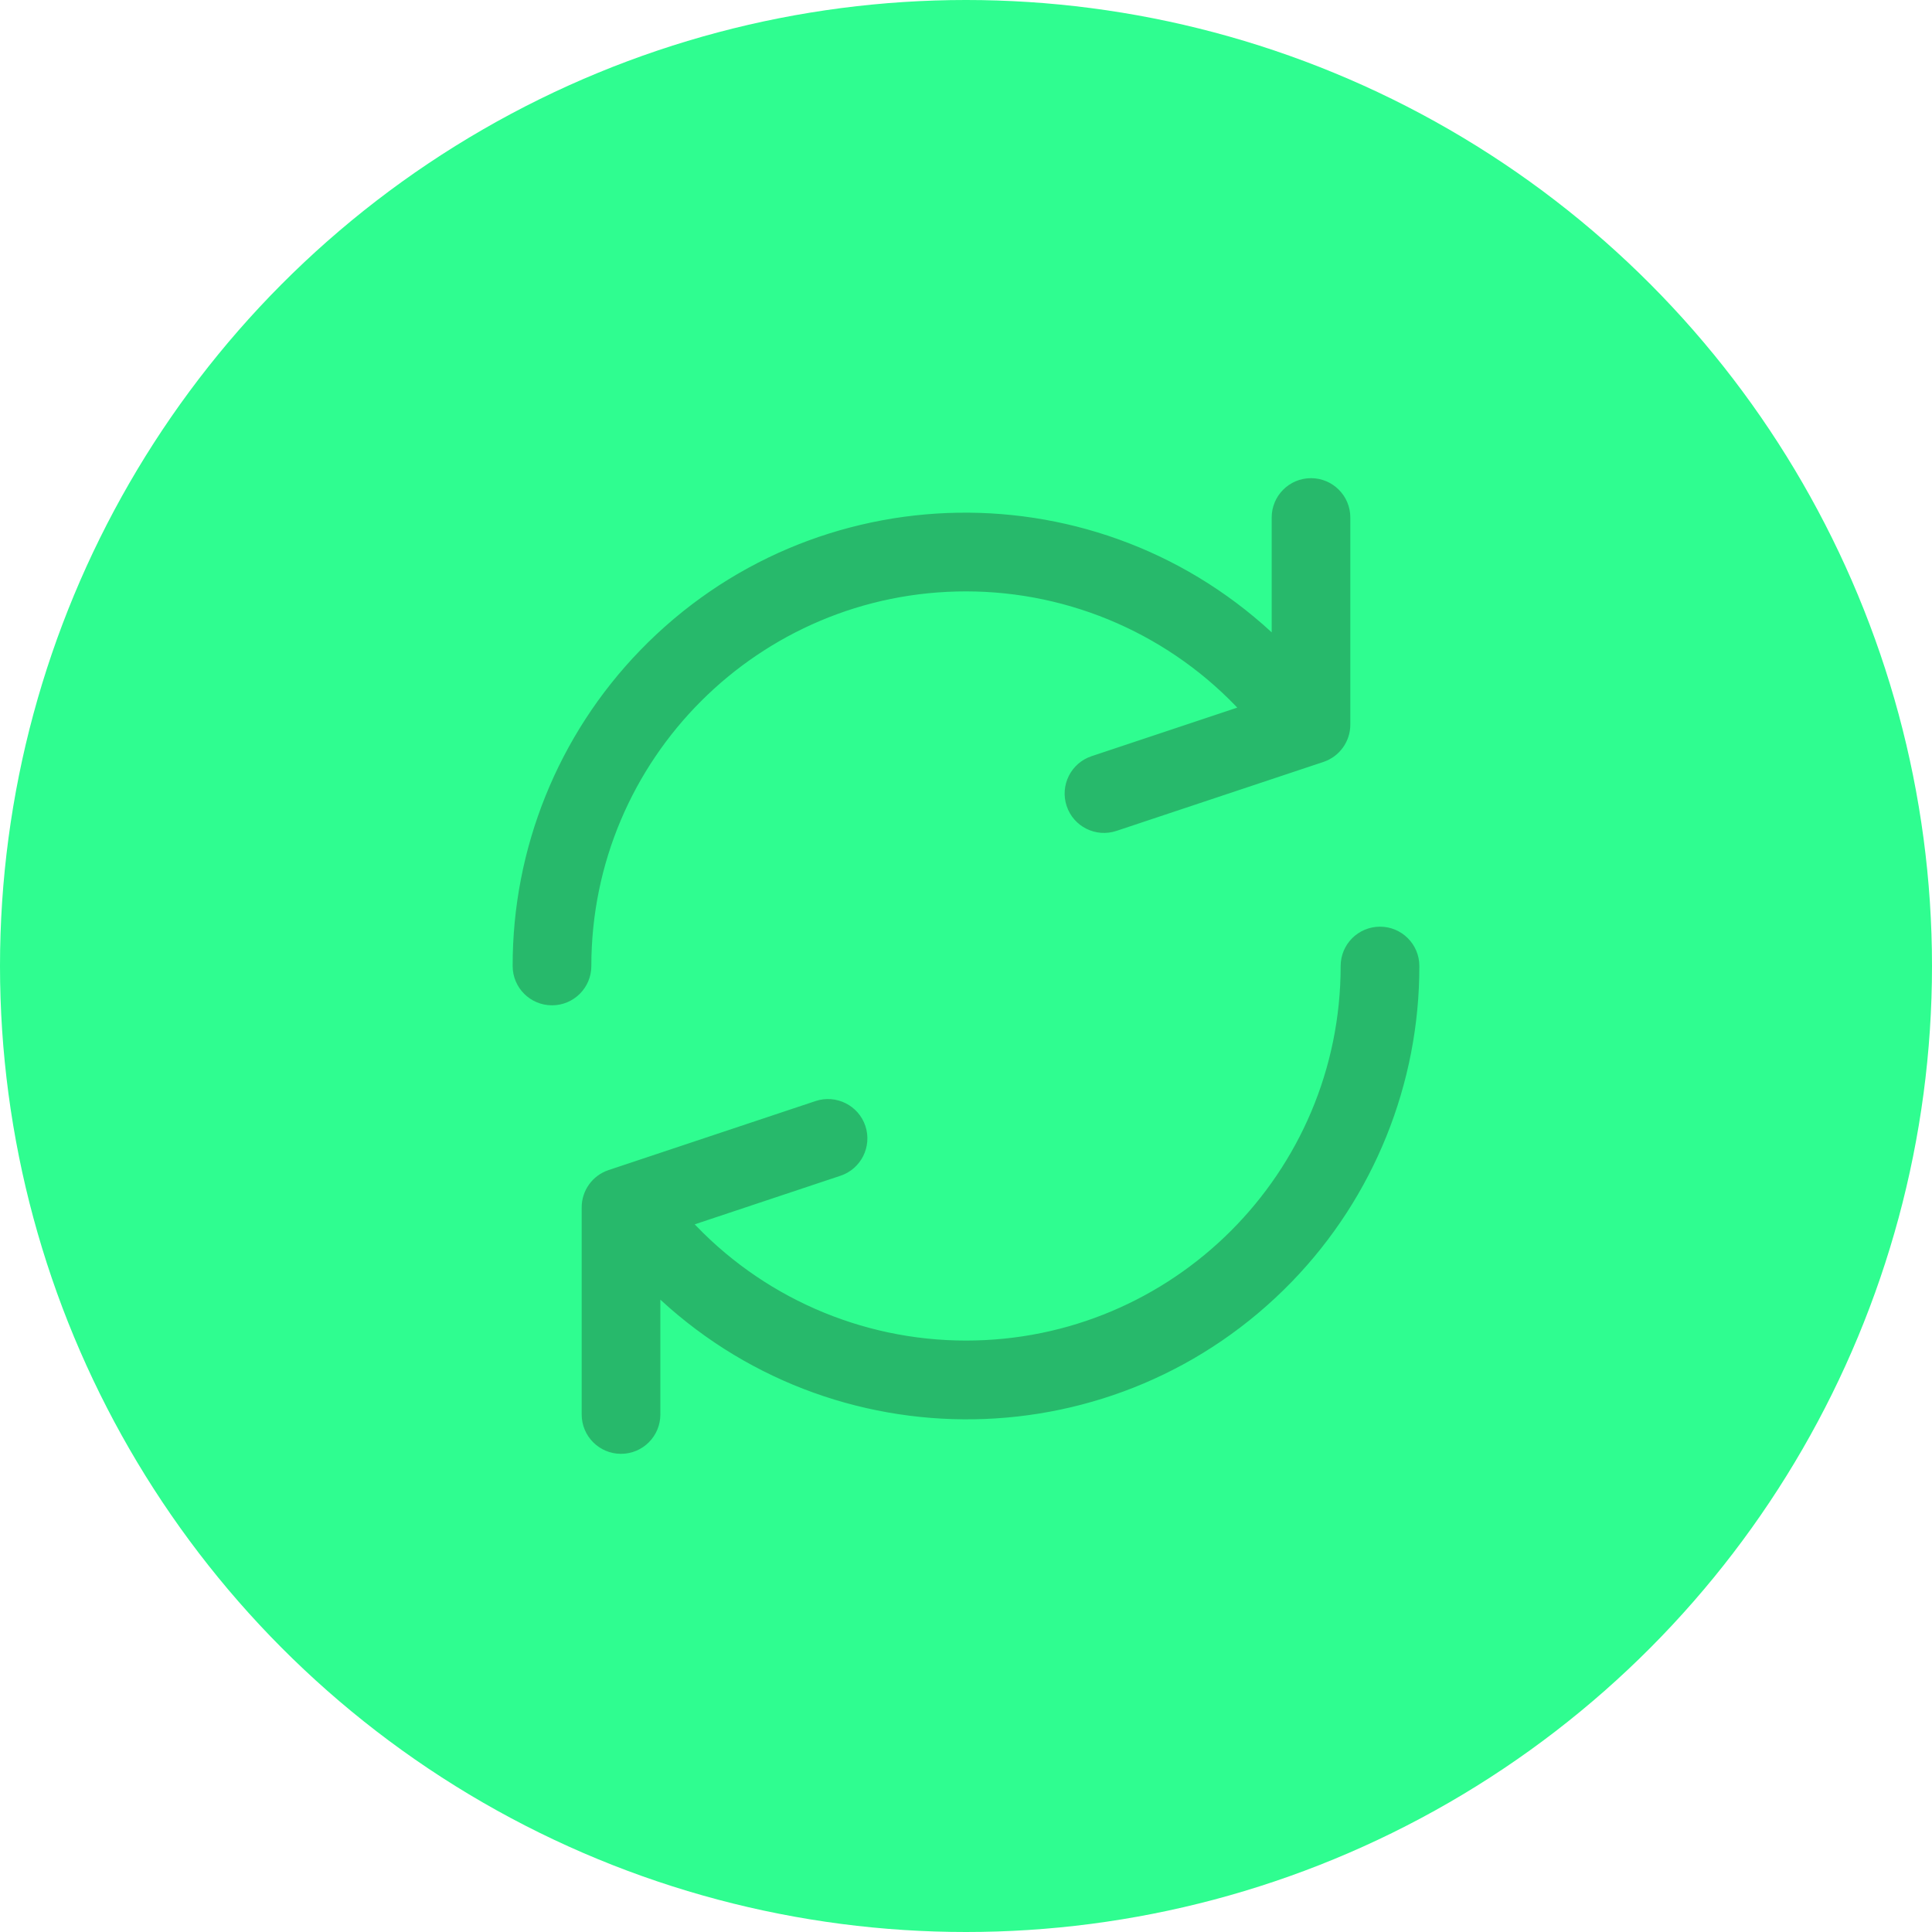 <svg width="40" height="40" viewBox="0 0 40 40" fill="none" xmlns="http://www.w3.org/2000/svg">
<circle cx="20" cy="20" r="20" fill="#2FFD90"/>
<path d="M27.143 10C26.748 10 26.429 10.32 26.429 10.714V13.324C22.751 9.763 16.884 9.858 13.324 13.536C11.646 15.269 10.71 17.588 10.714 20C10.714 20.395 11.034 20.714 11.429 20.714C11.823 20.714 12.143 20.395 12.143 20C12.144 15.661 15.662 12.143 20.002 12.144C22.206 12.145 24.308 13.071 25.796 14.696L22.631 15.751C22.257 15.876 22.054 16.281 22.179 16.656C22.303 17.03 22.708 17.233 23.083 17.108L27.369 15.68C27.661 15.582 27.858 15.308 27.857 15V10.714C27.857 10.32 27.537 10 27.143 10Z" fill="#27B96B" stroke="#27B96B" stroke-width="0.2"/>
<path d="M28.572 19.286C28.177 19.286 27.857 19.605 27.857 20C27.856 24.339 24.338 27.856 19.999 27.855C17.795 27.855 15.692 26.929 14.204 25.303L17.369 24.248C17.743 24.124 17.946 23.719 17.822 23.344C17.697 22.97 17.292 22.767 16.917 22.891L12.632 24.32C12.339 24.417 12.142 24.692 12.143 25V29.286C12.143 29.68 12.463 30 12.857 30C13.252 30 13.572 29.68 13.572 29.286V26.676C17.249 30.237 23.116 30.142 26.677 26.464C28.354 24.731 29.29 22.412 29.286 20C29.286 19.605 28.966 19.286 28.572 19.286Z" fill="#27B96B" stroke="#27B96B" stroke-width="0.2"/>
</svg>

